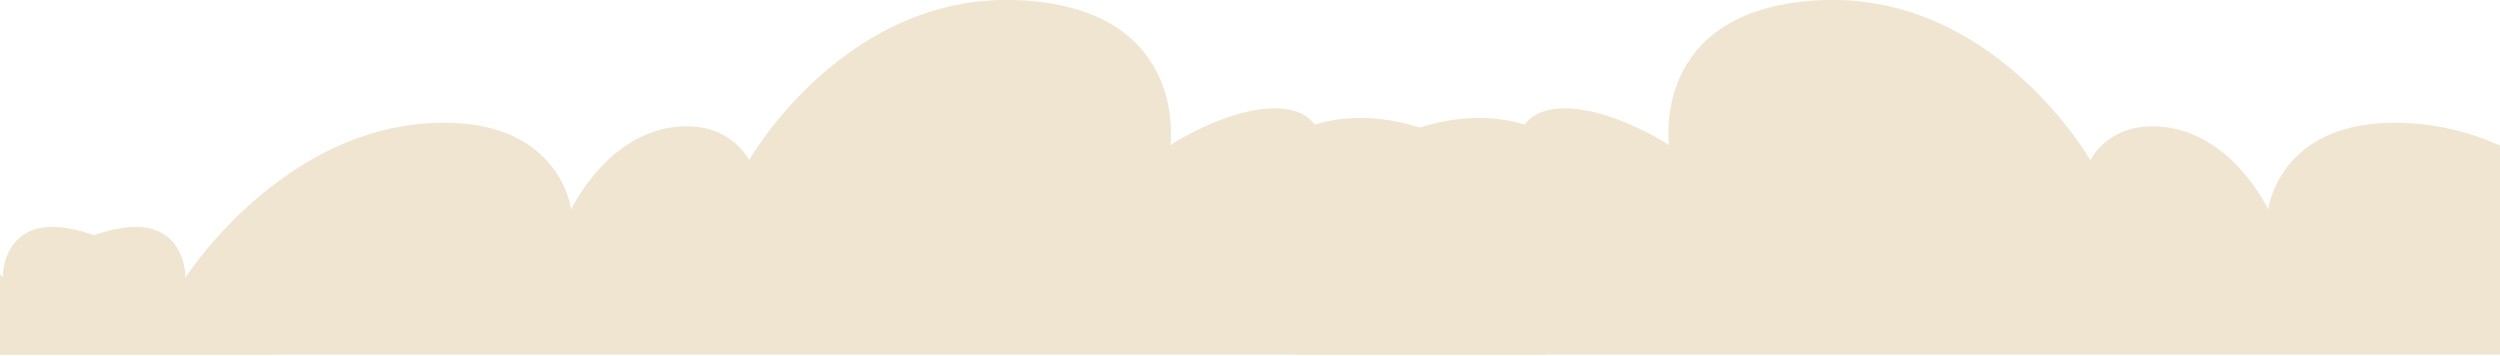 <svg version="1.2" xmlns="http://www.w3.org/2000/svg" viewBox="0 0 562 80" width="562" height="80">
	<title>686b24c817d329bcec6ad8ec_Green cloud mobile</title>
	<defs>
		<clipPath clipPathUnits="userSpaceOnUse" id="cp1">
			<path d="m0 0h562v80h-562z"/>
		</clipPath>
	</defs>
	<style>
		.s0 { fill: #efe5d0 } 
	</style>
	<g id="Clip-Path" clip-path="url(#cp1)">
		<g>
			<path fill-rule="evenodd" class="s0" d="m62.3 79.7c0 0-32.3-29-50.9-28.7-11 0.3-10.8 11.4-10.8 11.4 0 0-23.6-37-61.5-34.7-23.1 1.5-25.2 19.4-25.2 19.4 0 0-8.5-18.3-25.5-18.7-10.7-0.3-14.5 7.6-14.5 7.6 0 0-21.9-38.4-61.7-35.9-37.3 2.3-33 32.5-33 32.5 0 0-13.6-8.9-24.7-8.2-12.3 0.8-8.7 12.7-9 12.6-4.6-1.9-18.5-7.2-22.9-8.5-23.1-7.1-43.3 5.6-40.3 25.7 2.2 14.6 12.3 25.5 12.3 25.5z"/>
			<path fill-rule="evenodd" class="s0" d="m-20 79.7c0 0 32.3-29 50.9-28.7 11 0.3 10.8 11.4 10.8 11.4 0 0 23.6-37 61.4-34.7 23.2 1.5 25.3 19.4 25.3 19.4 0 0 8.5-18.3 25.4-18.7 10.8-0.3 14.6 7.6 14.6 7.6 0 0 21.8-38.4 61.7-35.9 37.2 2.3 33 32.5 33 32.5 0 0 13.6-8.9 24.7-8.2 12.3 0.8 8.7 12.7 9 12.6 4.6-1.9 18.5-7.2 22.9-8.5 23.1-7.1 43.3 5.6 40.3 25.7-2.2 14.6-12.3 25.5-12.3 25.5z"/>
			<path fill-rule="evenodd" class="s0" d="m658.3 79.7c0 0-32.3-29-50.9-28.7-11 0.3-10.8 11.4-10.8 11.4 0 0-23.6-37-61.5-34.7-23.1 1.5-25.2 19.4-25.2 19.4 0 0-8.5-18.3-25.5-18.7-10.7-0.3-14.5 7.6-14.5 7.6 0 0-21.9-38.4-61.7-35.9-37.3 2.3-33 32.5-33 32.5 0 0-13.6-8.9-24.7-8.2-12.3 0.8-8.7 12.7-9 12.6-4.6-1.9-18.5-7.2-22.9-8.5-23.1-7.1-43.3 5.6-40.3 25.7 2.2 14.6 12.3 25.5 12.3 25.5z"/>
		</g>
	</g>
</svg>
